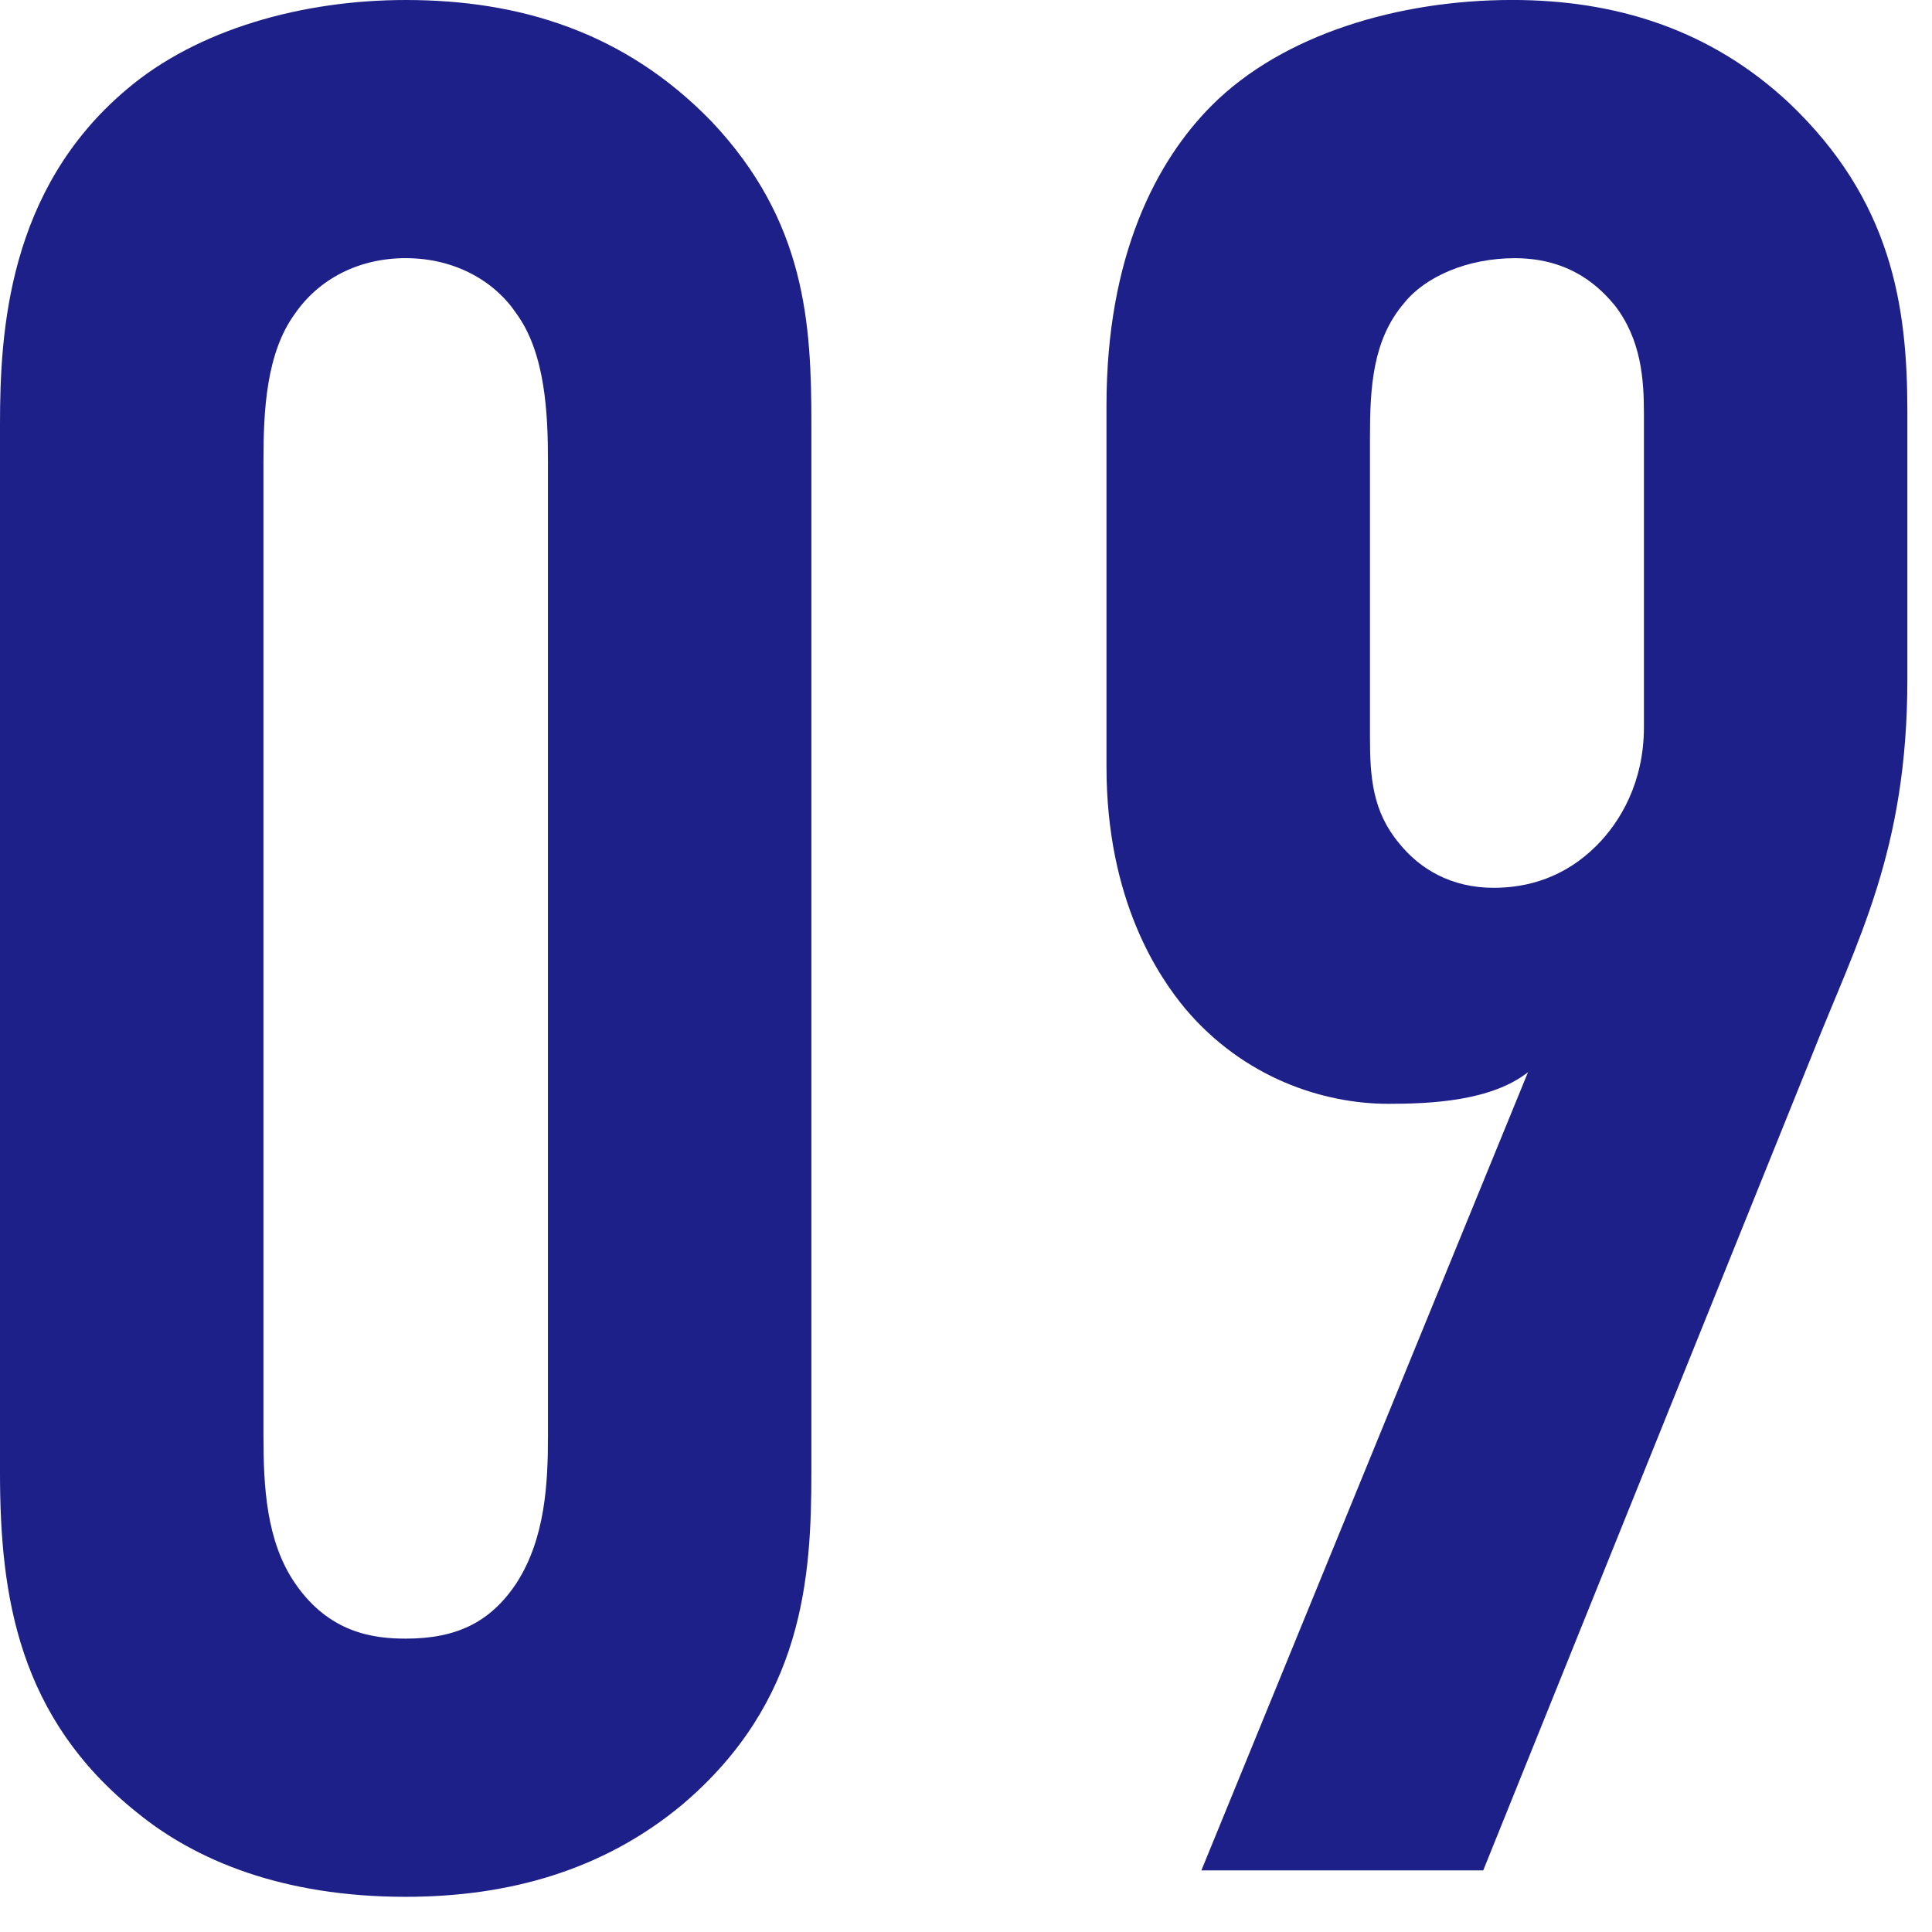 <?xml version="1.0" encoding="UTF-8"?><svg xmlns="http://www.w3.org/2000/svg" viewBox="0 0 66 66"><defs><style>.d{fill:none;}.e{fill:#1d2088;}</style></defs><g id="a"/><g id="b"><g id="c"><g><rect class="d" width="66" height="66"/><g><path class="e" d="M0,14.489C0,11.34,.27,6.479,4.319,3.06,6.749,.99,10.35,0,13.859,0c3.869,0,7.47,1.08,10.439,4.14,3.239,3.42,3.42,6.93,3.42,10.35V50.308c0,3.601-.271,7.83-4.41,11.34-2.7,2.25-5.939,3.15-9.449,3.15-4.23,0-7.2-1.261-9.18-2.88C.63,58.678,0,54.538,0,50.308V14.489Zm18.719,1.26c0-1.619-.09-3.689-1.08-5.039-.72-1.08-2.069-1.891-3.779-1.891-1.62,0-2.97,.721-3.78,1.891-.99,1.35-1.08,3.329-1.08,5.039V49.048c0,1.71,.09,3.6,1.08,5.04,1.17,1.71,2.7,1.89,3.78,1.89,1.71,0,2.88-.54,3.779-1.89,.99-1.53,1.08-3.42,1.08-5.04V15.749Z"/><path class="e" d="M41.04,63.897l11.159-27.269c-1.26,.989-3.33,1.08-4.77,1.08-2.25,0-4.95-.9-6.93-3.24-.9-1.08-2.7-3.69-2.7-8.279V13.859c0-5.13,1.71-8.369,3.6-10.26,2.43-2.43,6.39-3.6,10.26-3.6,3.51,0,6.75,.99,9.449,3.51,3.51,3.33,4.05,6.93,4.05,10.529v9.18c0,5.851-1.71,8.91-3.239,12.78l-11.25,27.898h-9.629Zm5.76-38.698c0,1.35,.09,2.52,.989,3.6,.72,.9,1.8,1.53,3.24,1.53,1.17,0,2.43-.36,3.51-1.44,.81-.81,1.62-2.16,1.62-4.05V14.13c0-1.17-.09-2.521-.99-3.69-.45-.54-1.439-1.62-3.42-1.62-1.62,0-3.06,.63-3.779,1.53-1.08,1.26-1.17,2.88-1.17,4.59v10.26Z"/></g></g></g></g></svg>